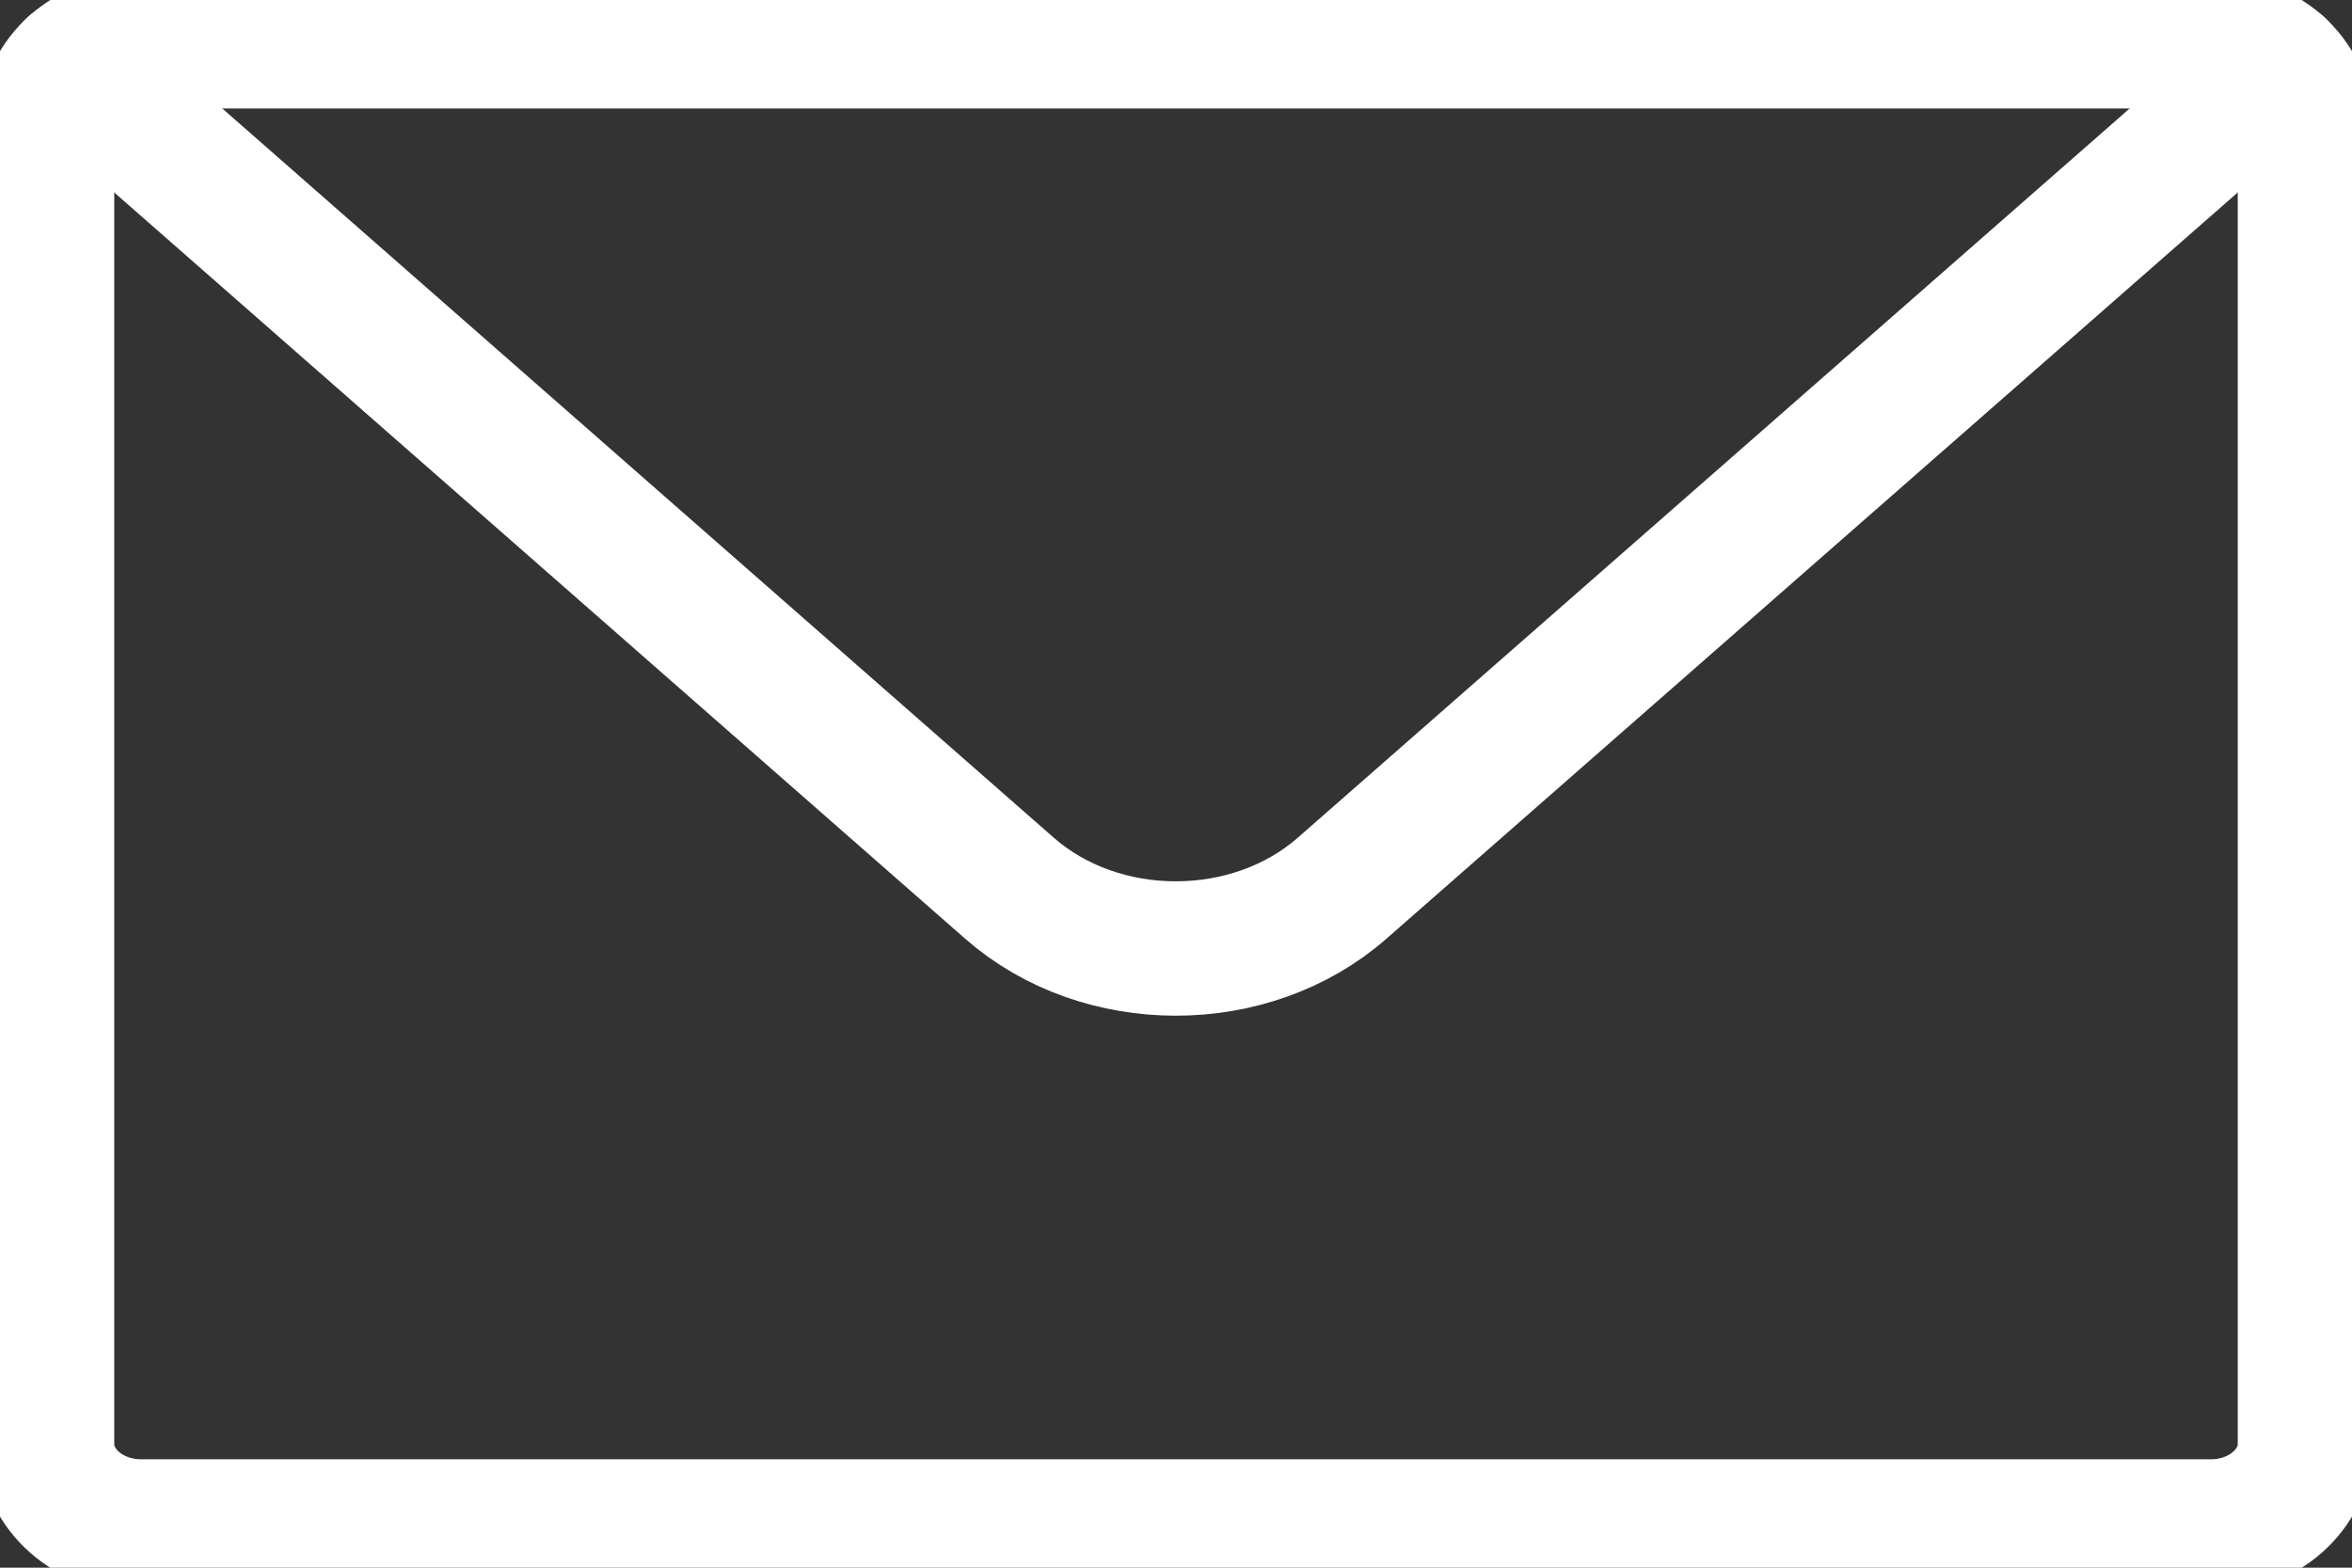 <svg width="21" height="14" viewBox="0 0 21 14" fill="none" xmlns="http://www.w3.org/2000/svg">
<rect x="0" y="0" width="21" height="14" fill="#333333" stroke="none"/>
<g clip-path="url(#clip0_387_341)">
<path d="M19.74 0.369H1.26C0.796 0.369 0.42 0.699 0.42 1.105V12.895C0.42 13.302 0.796 13.632 1.26 13.632H19.74C20.204 13.632 20.58 13.302 20.58 12.895V1.105C20.58 0.699 20.204 0.369 19.74 0.369Z" stroke="white" stroke-width="1.2" stroke-linecap="round" stroke-linejoin="round"/>
<path d="M0.651 0.597L9.013 7.932C9.832 8.65 11.164 8.65 11.983 7.932L20.349 0.597" stroke="white" stroke-width="1.2" stroke-linecap="round" stroke-linejoin="round"/>
</g>
<defs>
<clipPath id="clip0_387_341">
<rect width="21" height="14" fill="white"/>
</clipPath>
</defs>
</svg>

